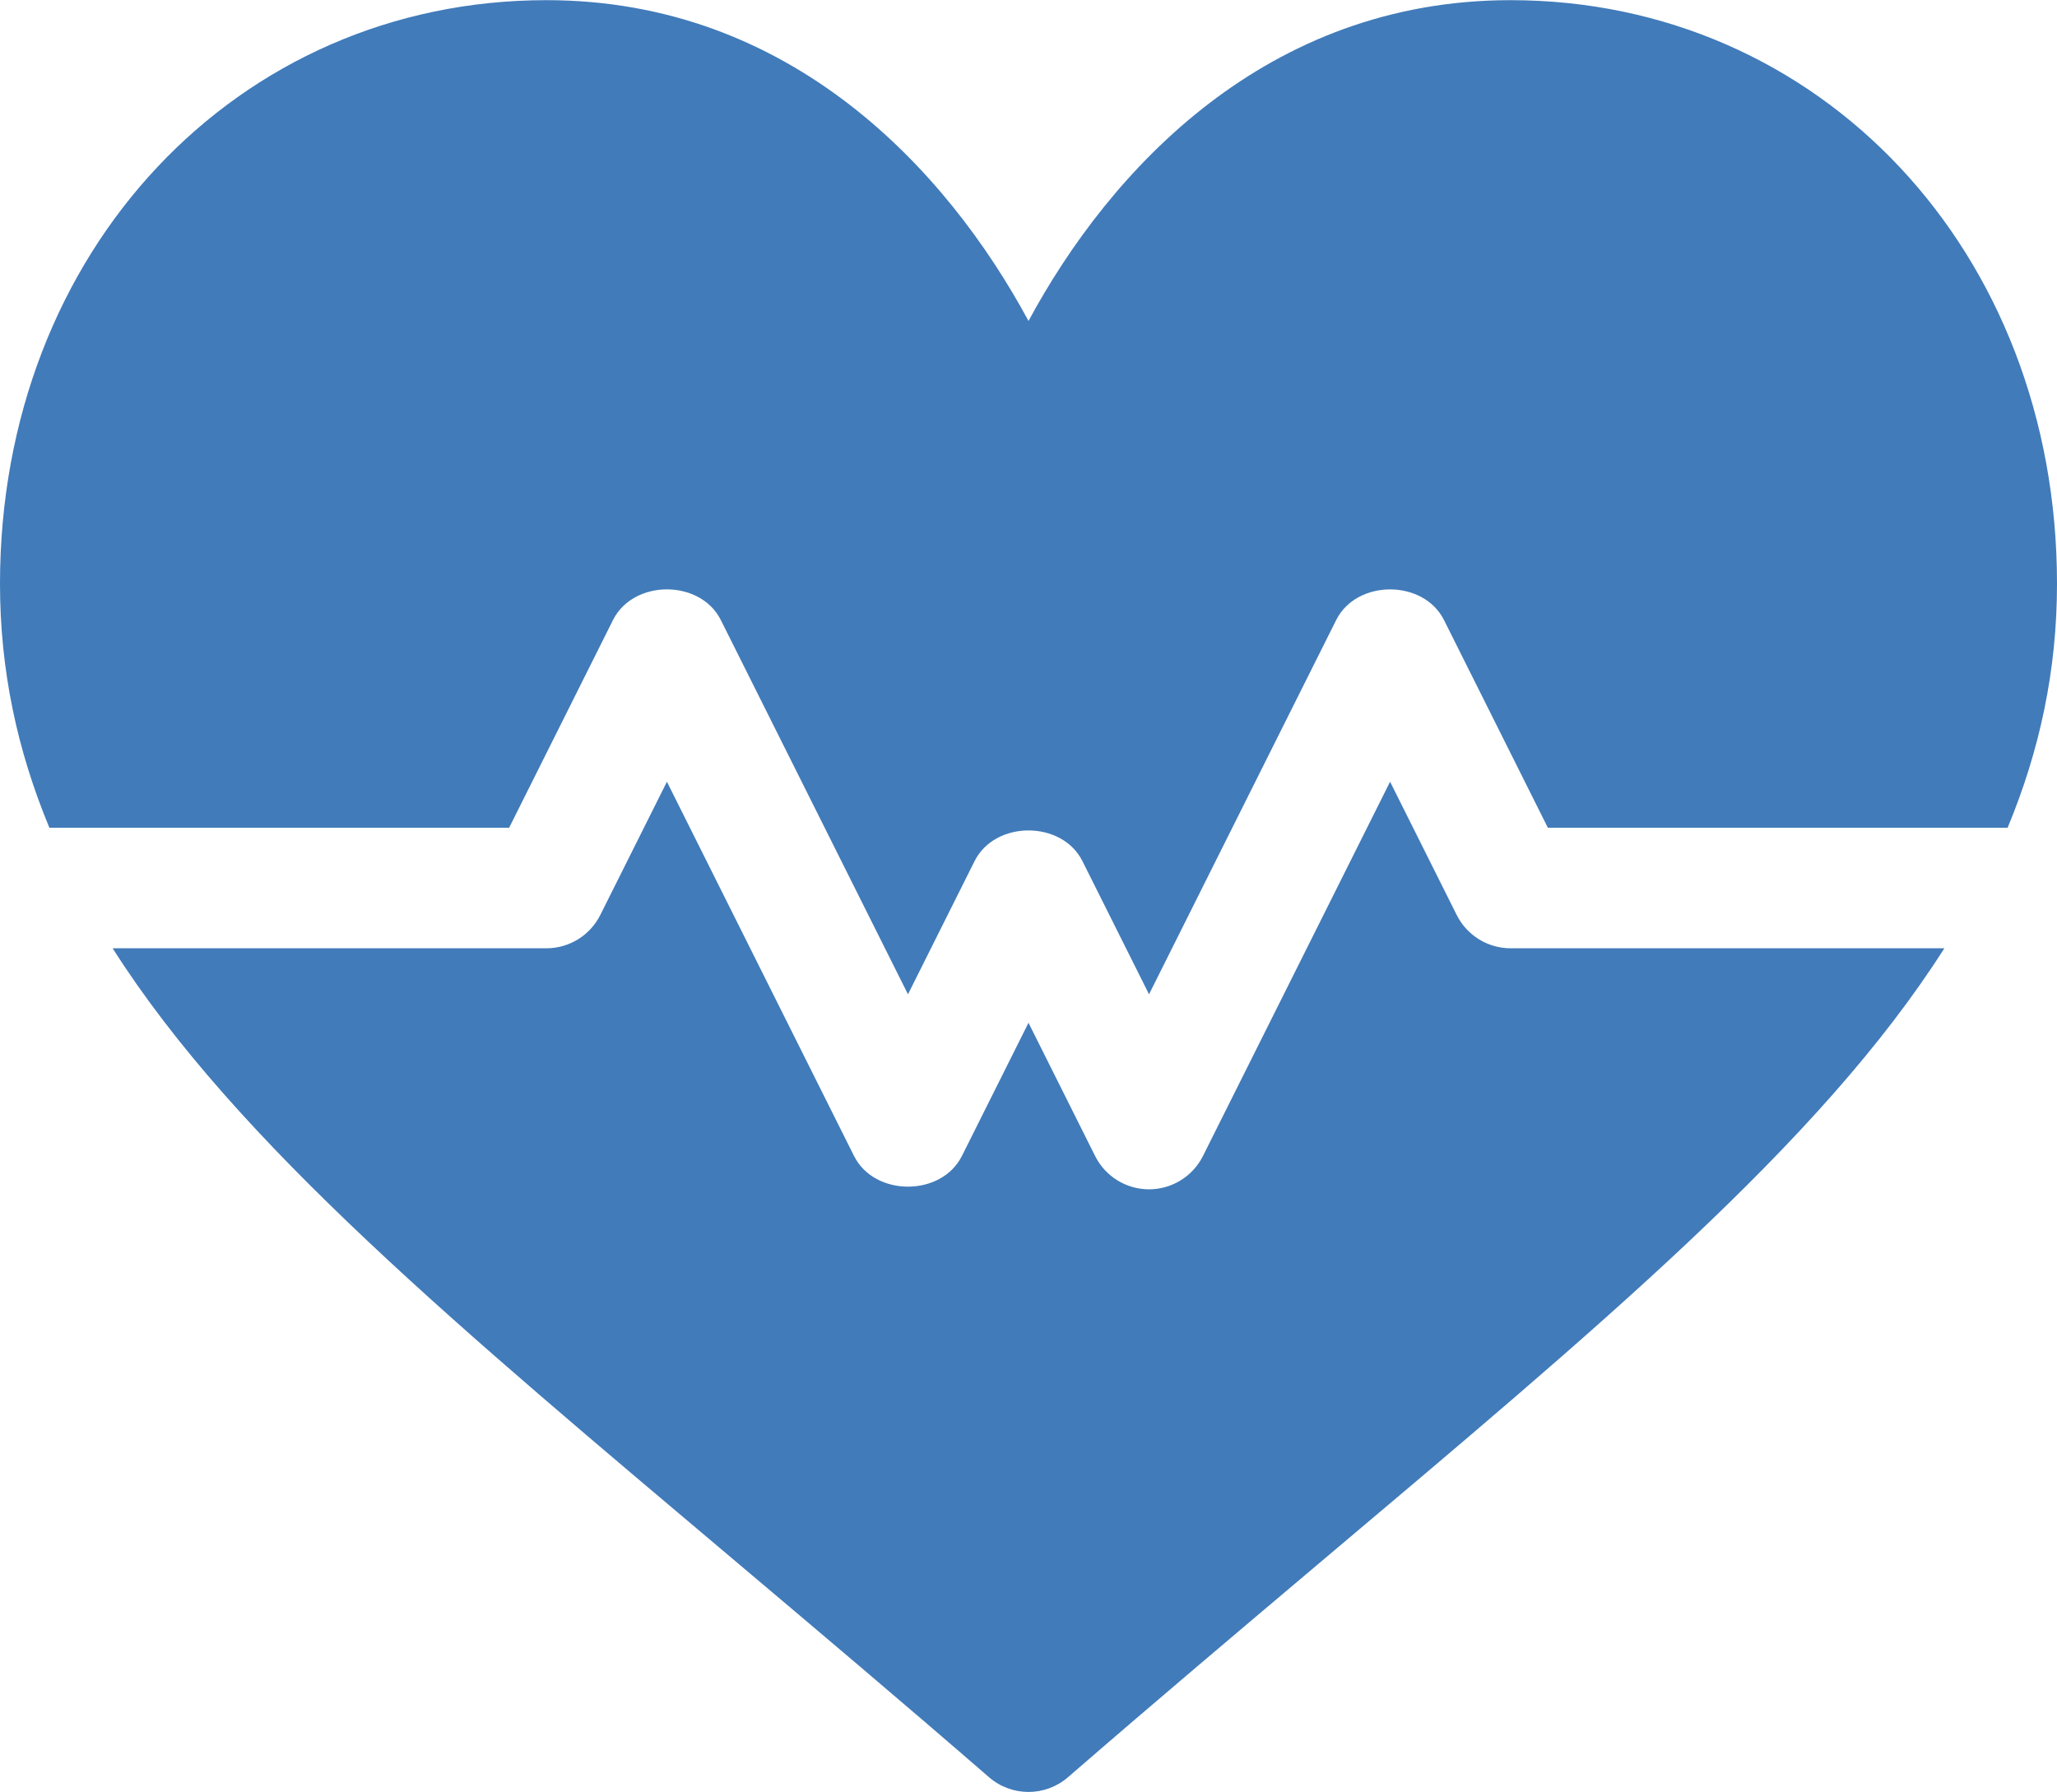 <?xml version="1.0" encoding="UTF-8"?>
<!DOCTYPE svg PUBLIC "-//W3C//DTD SVG 1.1//EN" "http://www.w3.org/Graphics/SVG/1.1/DTD/svg11.dtd">
<!-- Creator: CorelDRAW 2019 (64-Bit) -->
<svg xmlns="http://www.w3.org/2000/svg" xml:space="preserve" width="1600px" height="1394px" version="1.1" style="shape-rendering:geometricPrecision; text-rendering:geometricPrecision; image-rendering:optimizeQuality; fill-rule:evenodd; clip-rule:evenodd"
viewBox="0 0 954.42 831.39"
 xmlns:xlink="http://www.w3.org/1999/xlink"
 xmlns:xodm="http://www.corel.com/coreldraw/odm/2003">
 <defs>
  <style type="text/css">
   <![CDATA[
    .fil0 {fill:#417BBA;fill-rule:nonzero}
   ]]>
  </style>
 </defs>
 <g id="Ebene_x0020_1">
  <g id="_1645207109456">
   <g>
    <g>
     <g>
      <path class="fil0" d="M700.9 0c-113.07,0 -185.65,78.31 -223.69,148.85 -38.04,-70.54 -110.62,-148.85 -223.69,-148.85 -143.47,0 -253.52,116.41 -253.52,270.79 0,40.29 8.07,77.48 22.92,113.22l213.31 0 48.2 -96.4c9.5,-18.95 40.52,-18.95 50.02,0l86.84 173.67 30.91 -61.82c9.5,-18.95 40.52,-18.95 50.02,0l30.91 61.82 86.84 -173.66c9.5,-18.95 40.52,-18.95 50.02,0l48.2 96.39 213.31 0c14.85,-35.74 22.92,-72.93 22.92,-113.22 0,-154.38 -110.05,-270.79 -253.52,-270.79z" data-original="#000000" data-old_color="#000000"/>
     </g>
    </g>
    <g>
     <g>
      <path class="fil0" d="M700.9 439.93c-10.59,0 -20.26,-5.98 -25.01,-15.46l-30.91 -61.82 -86.83 173.67c-4.76,9.47 -14.42,15.45 -25.02,15.45 -10.59,0 -20.26,-5.98 -25.01,-15.45l-30.91 -61.82 -30.91 61.82c-9.5,18.95 -40.52,18.95 -50.03,0l-86.83 -173.67 -30.91 61.82c-4.75,9.48 -14.42,15.46 -25.01,15.46l-201.26 0c57.55,90.55 161.2,176.55 290.85,285.98 36.4,30.71 75.12,63.4 115.78,98.65 5.27,4.56 11.79,6.83 18.32,6.83 6.52,0 13.05,-2.27 18.32,-6.83 40.66,-35.25 79.38,-67.93 115.78,-98.65 129.65,-109.43 233.29,-195.43 290.84,-285.98l-201.25 0z" data-original="#000000" data-old_color="#000000"/>
     </g>
    </g>
   </g>
  </g>
 </g>
</svg>

